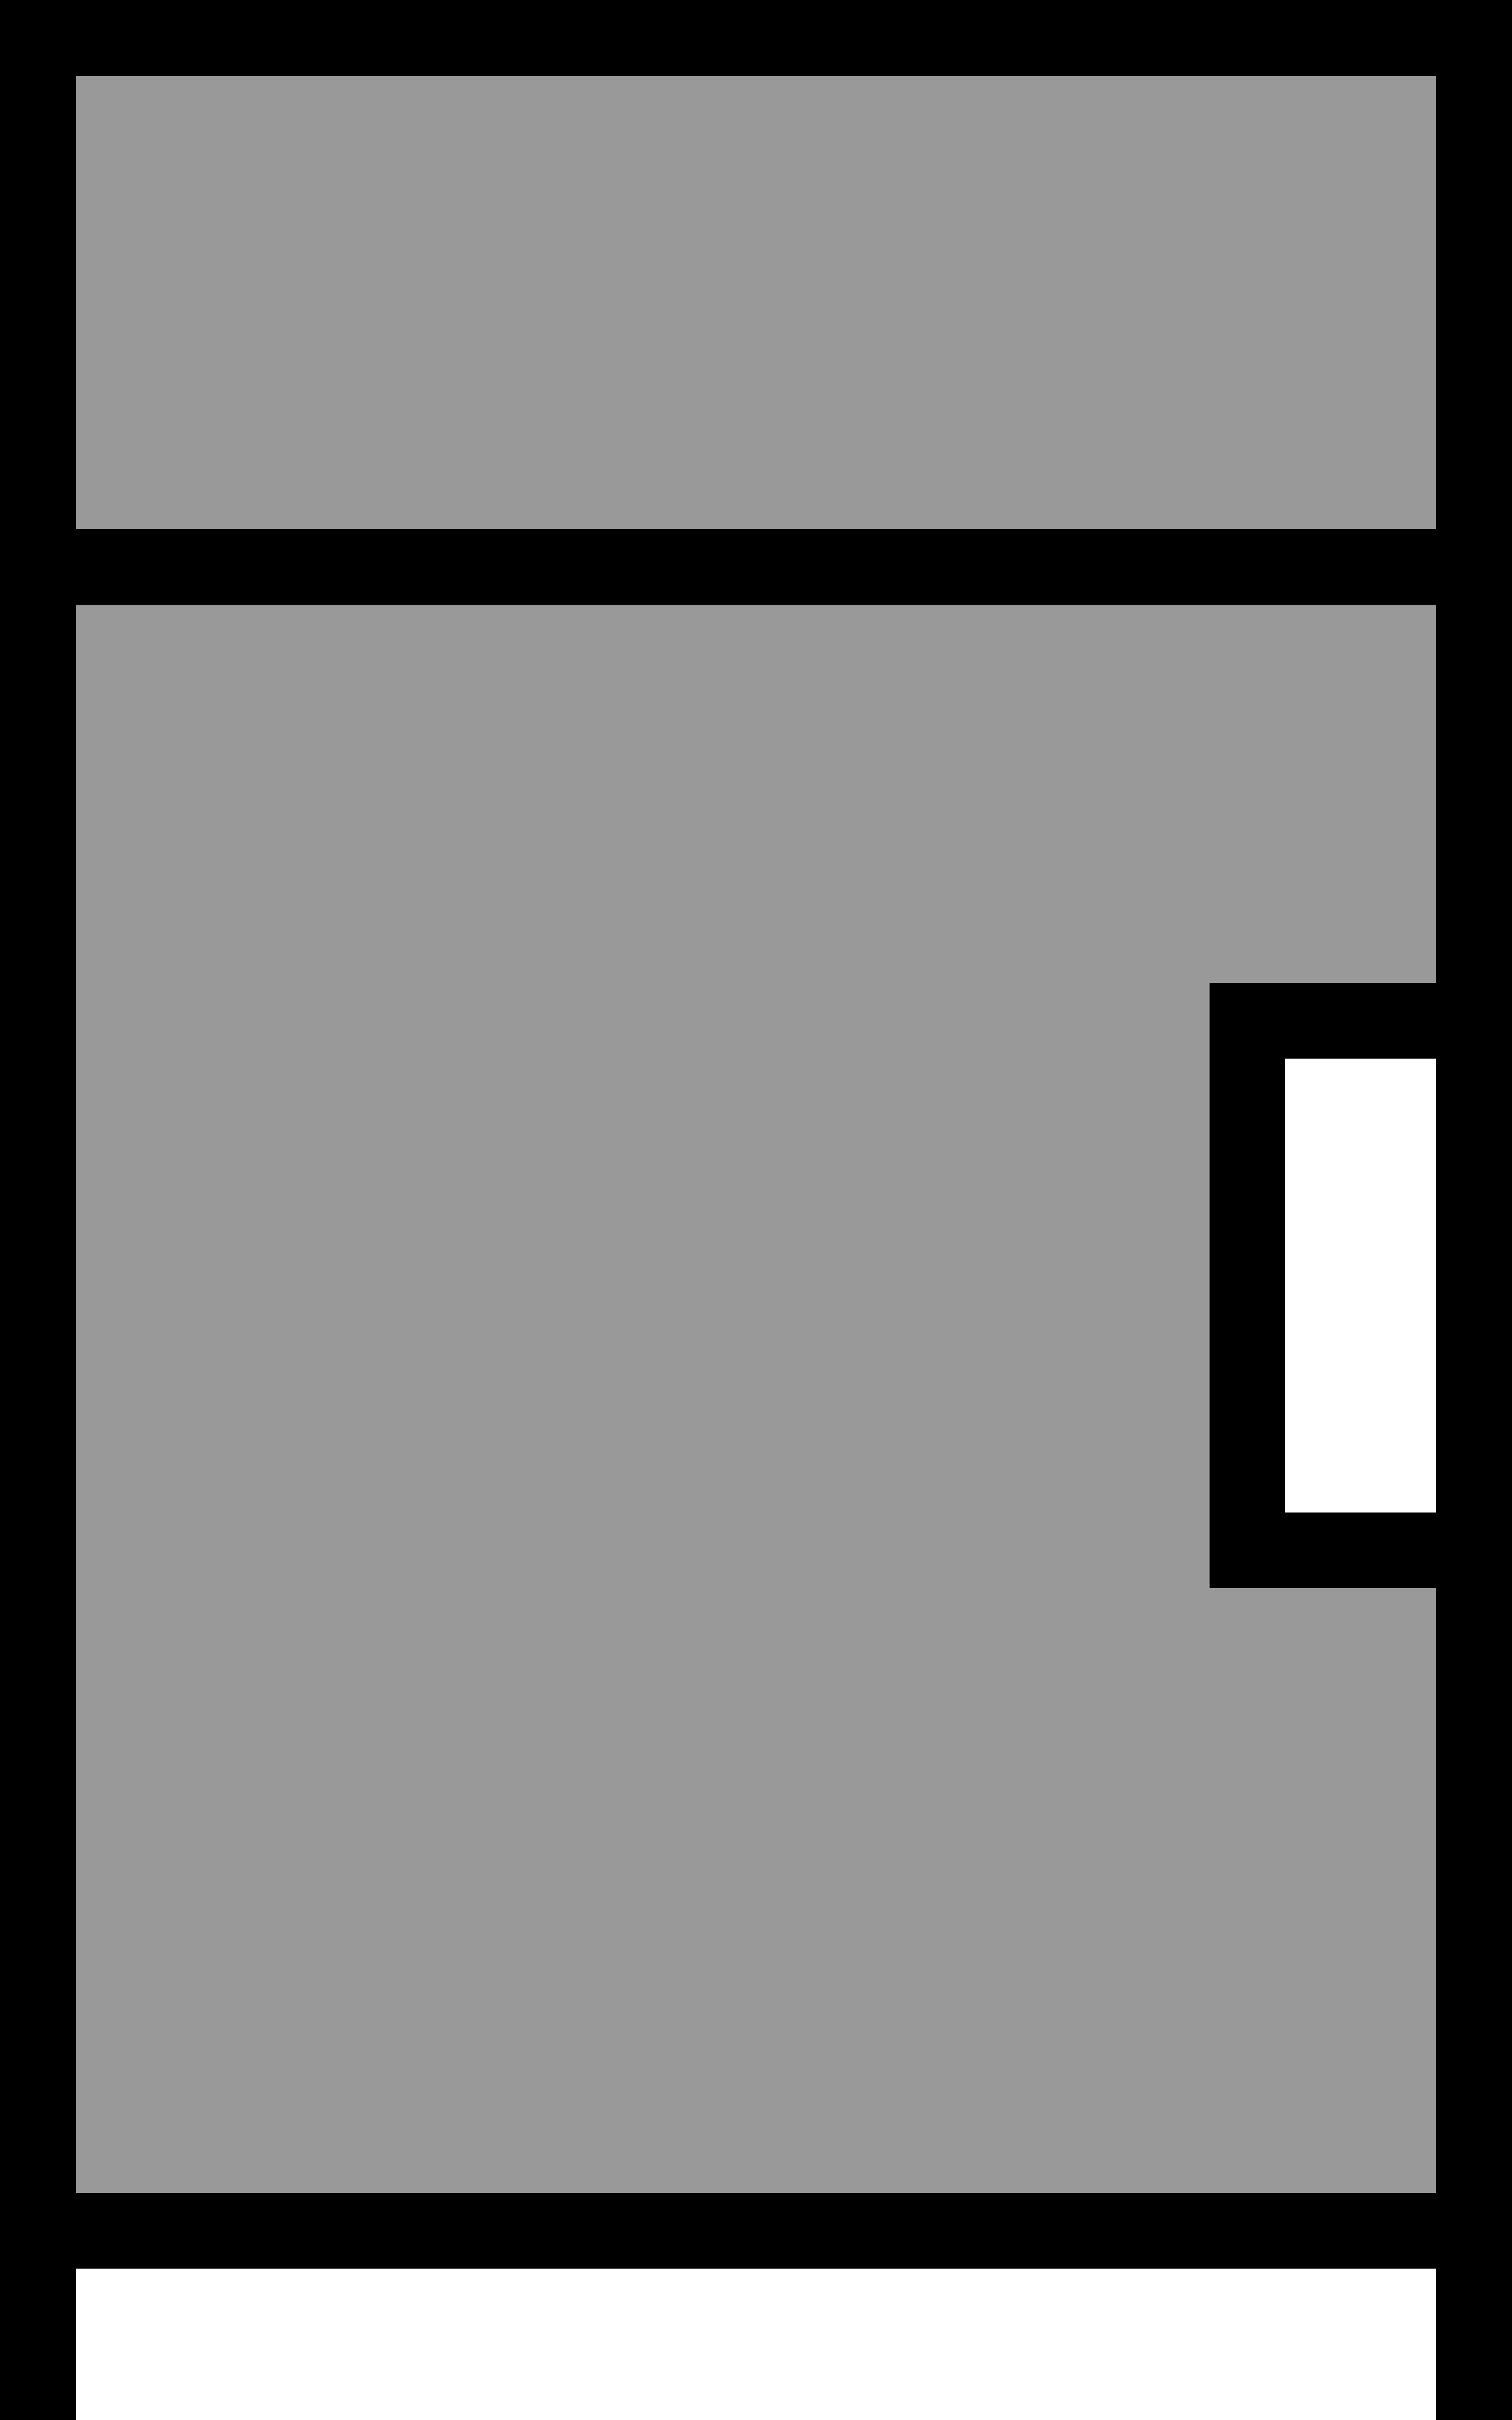 <svg xmlns="http://www.w3.org/2000/svg" viewBox="0 0 320 512"><!--! Font Awesome Pro 7.1.0 by @fontawesome - https://fontawesome.com License - https://fontawesome.com/license (Commercial License) Copyright 2025 Fonticons, Inc. --><path opacity=".4" fill="currentColor" d="M16 16l0 96 288 0 0-96-288 0zm0 112l0 336 288 0 0-128-48 0 0-128 48 0 0-80-288 0z"/><path fill="currentColor" d="M0 0l320 0 0 512-16 0 0-32-288 0 0 32-16 0 0-512zM304 320l0-96-32 0 0 96 32 0zm0-112l0-80-288 0 0 336 288 0 0-128-48 0 0-128 48 0zm0-96l0-96-288 0 0 96 288 0z"/></svg>
